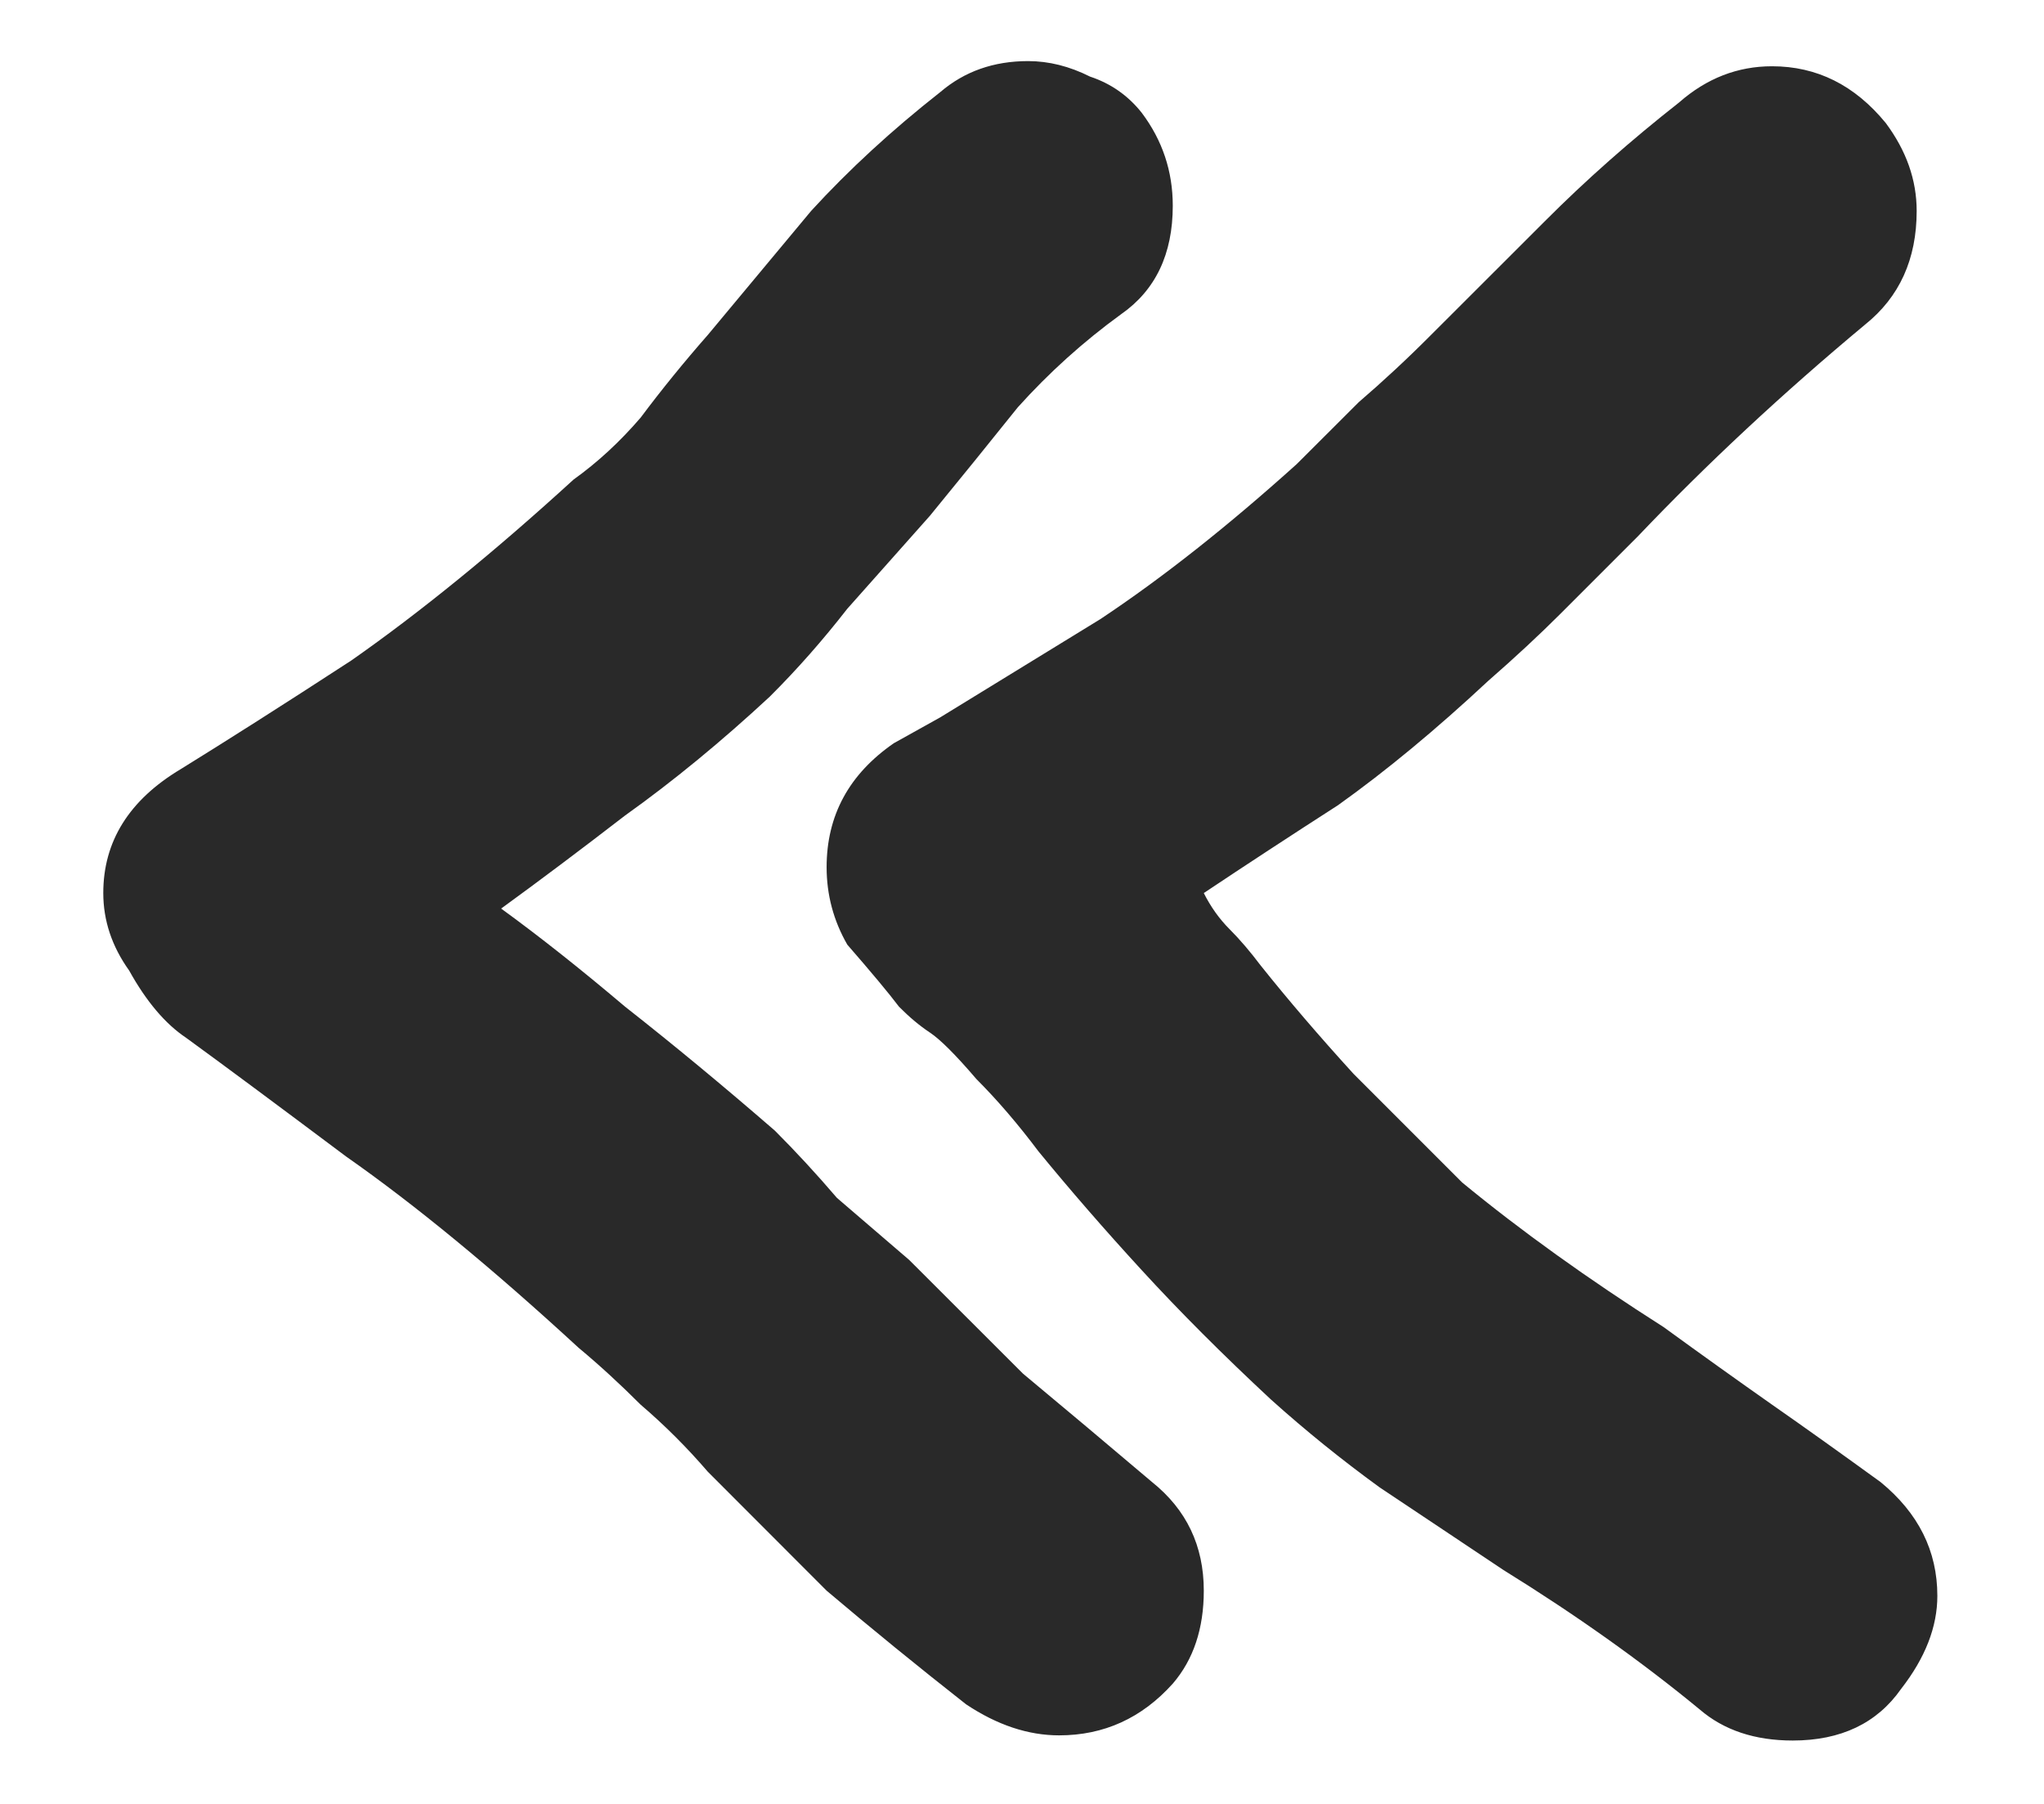<?xml version="1.0" encoding="UTF-8"?> <svg xmlns="http://www.w3.org/2000/svg" width="17" height="15" viewBox="0 0 17 15" fill="none"> <path d="M15.641 12.324C15.956 12.582 16.113 12.897 16.113 13.27C16.113 13.527 16.013 13.785 15.812 14.043C15.612 14.329 15.311 14.473 14.91 14.473C14.595 14.473 14.337 14.387 14.137 14.215C13.65 13.814 13.105 13.427 12.504 13.055C12.16 12.825 11.816 12.596 11.473 12.367C11.158 12.138 10.857 11.895 10.57 11.637C10.169 11.264 9.811 10.906 9.496 10.562C9.181 10.219 8.895 9.889 8.637 9.574C8.465 9.345 8.293 9.145 8.121 8.973C7.949 8.772 7.82 8.643 7.734 8.586C7.648 8.529 7.562 8.457 7.477 8.371C7.391 8.257 7.247 8.085 7.047 7.855C6.932 7.655 6.875 7.44 6.875 7.211C6.875 6.781 7.061 6.438 7.434 6.18L7.82 5.965C8.193 5.736 8.637 5.464 9.152 5.148C9.668 4.805 10.212 4.375 10.785 3.859C10.957 3.688 11.129 3.516 11.301 3.344C11.501 3.172 11.702 2.986 11.902 2.785C12.217 2.47 12.533 2.155 12.848 1.84C13.191 1.496 13.564 1.167 13.965 0.852C14.194 0.651 14.452 0.551 14.738 0.551C15.111 0.551 15.426 0.708 15.684 1.023C15.855 1.253 15.941 1.496 15.941 1.754C15.941 2.155 15.798 2.47 15.512 2.699C14.824 3.272 14.194 3.859 13.621 4.461C13.392 4.69 13.177 4.905 12.977 5.105C12.805 5.277 12.604 5.464 12.375 5.664C11.945 6.065 11.53 6.409 11.129 6.695C10.728 6.953 10.355 7.197 10.012 7.426C10.069 7.54 10.141 7.641 10.227 7.727C10.312 7.812 10.398 7.913 10.484 8.027C10.713 8.314 10.971 8.615 11.258 8.93C11.544 9.216 11.845 9.517 12.16 9.832C12.647 10.233 13.206 10.634 13.836 11.035C14.151 11.264 14.452 11.479 14.738 11.68C15.025 11.88 15.325 12.095 15.641 12.324ZM9.582 12.324C9.868 12.553 10.012 12.854 10.012 13.227C10.012 13.542 9.926 13.8 9.754 14C9.496 14.287 9.181 14.43 8.809 14.43C8.551 14.43 8.293 14.344 8.035 14.172C7.634 13.857 7.247 13.542 6.875 13.227C6.531 12.883 6.202 12.553 5.887 12.238C5.715 12.038 5.529 11.852 5.328 11.68C5.156 11.508 4.984 11.35 4.812 11.207C4.096 10.548 3.452 10.018 2.879 9.617C2.306 9.188 1.862 8.858 1.547 8.629C1.375 8.514 1.217 8.328 1.074 8.07C0.931 7.87 0.859 7.655 0.859 7.426C0.859 6.996 1.074 6.652 1.504 6.395C1.876 6.165 2.349 5.865 2.922 5.492C3.495 5.091 4.111 4.59 4.77 3.988C4.97 3.845 5.156 3.673 5.328 3.473C5.5 3.243 5.686 3.014 5.887 2.785C6.173 2.441 6.46 2.098 6.746 1.754C7.061 1.41 7.419 1.081 7.82 0.766C8.021 0.594 8.264 0.508 8.551 0.508C8.723 0.508 8.895 0.551 9.066 0.637C9.238 0.694 9.382 0.794 9.496 0.938C9.668 1.167 9.754 1.424 9.754 1.711C9.754 2.112 9.611 2.413 9.324 2.613C9.009 2.842 8.723 3.1 8.465 3.387C8.236 3.673 7.992 3.974 7.734 4.289C7.505 4.547 7.276 4.805 7.047 5.062C6.846 5.32 6.632 5.564 6.402 5.793C6.001 6.165 5.6 6.495 5.199 6.781C4.827 7.068 4.483 7.326 4.168 7.555C4.483 7.784 4.827 8.056 5.199 8.371C5.6 8.686 6.016 9.03 6.445 9.402C6.617 9.574 6.789 9.76 6.961 9.961C7.161 10.133 7.362 10.305 7.562 10.477C7.878 10.792 8.193 11.107 8.508 11.422C8.852 11.708 9.21 12.009 9.582 12.324Z" fill="#292929"></path> </svg> 